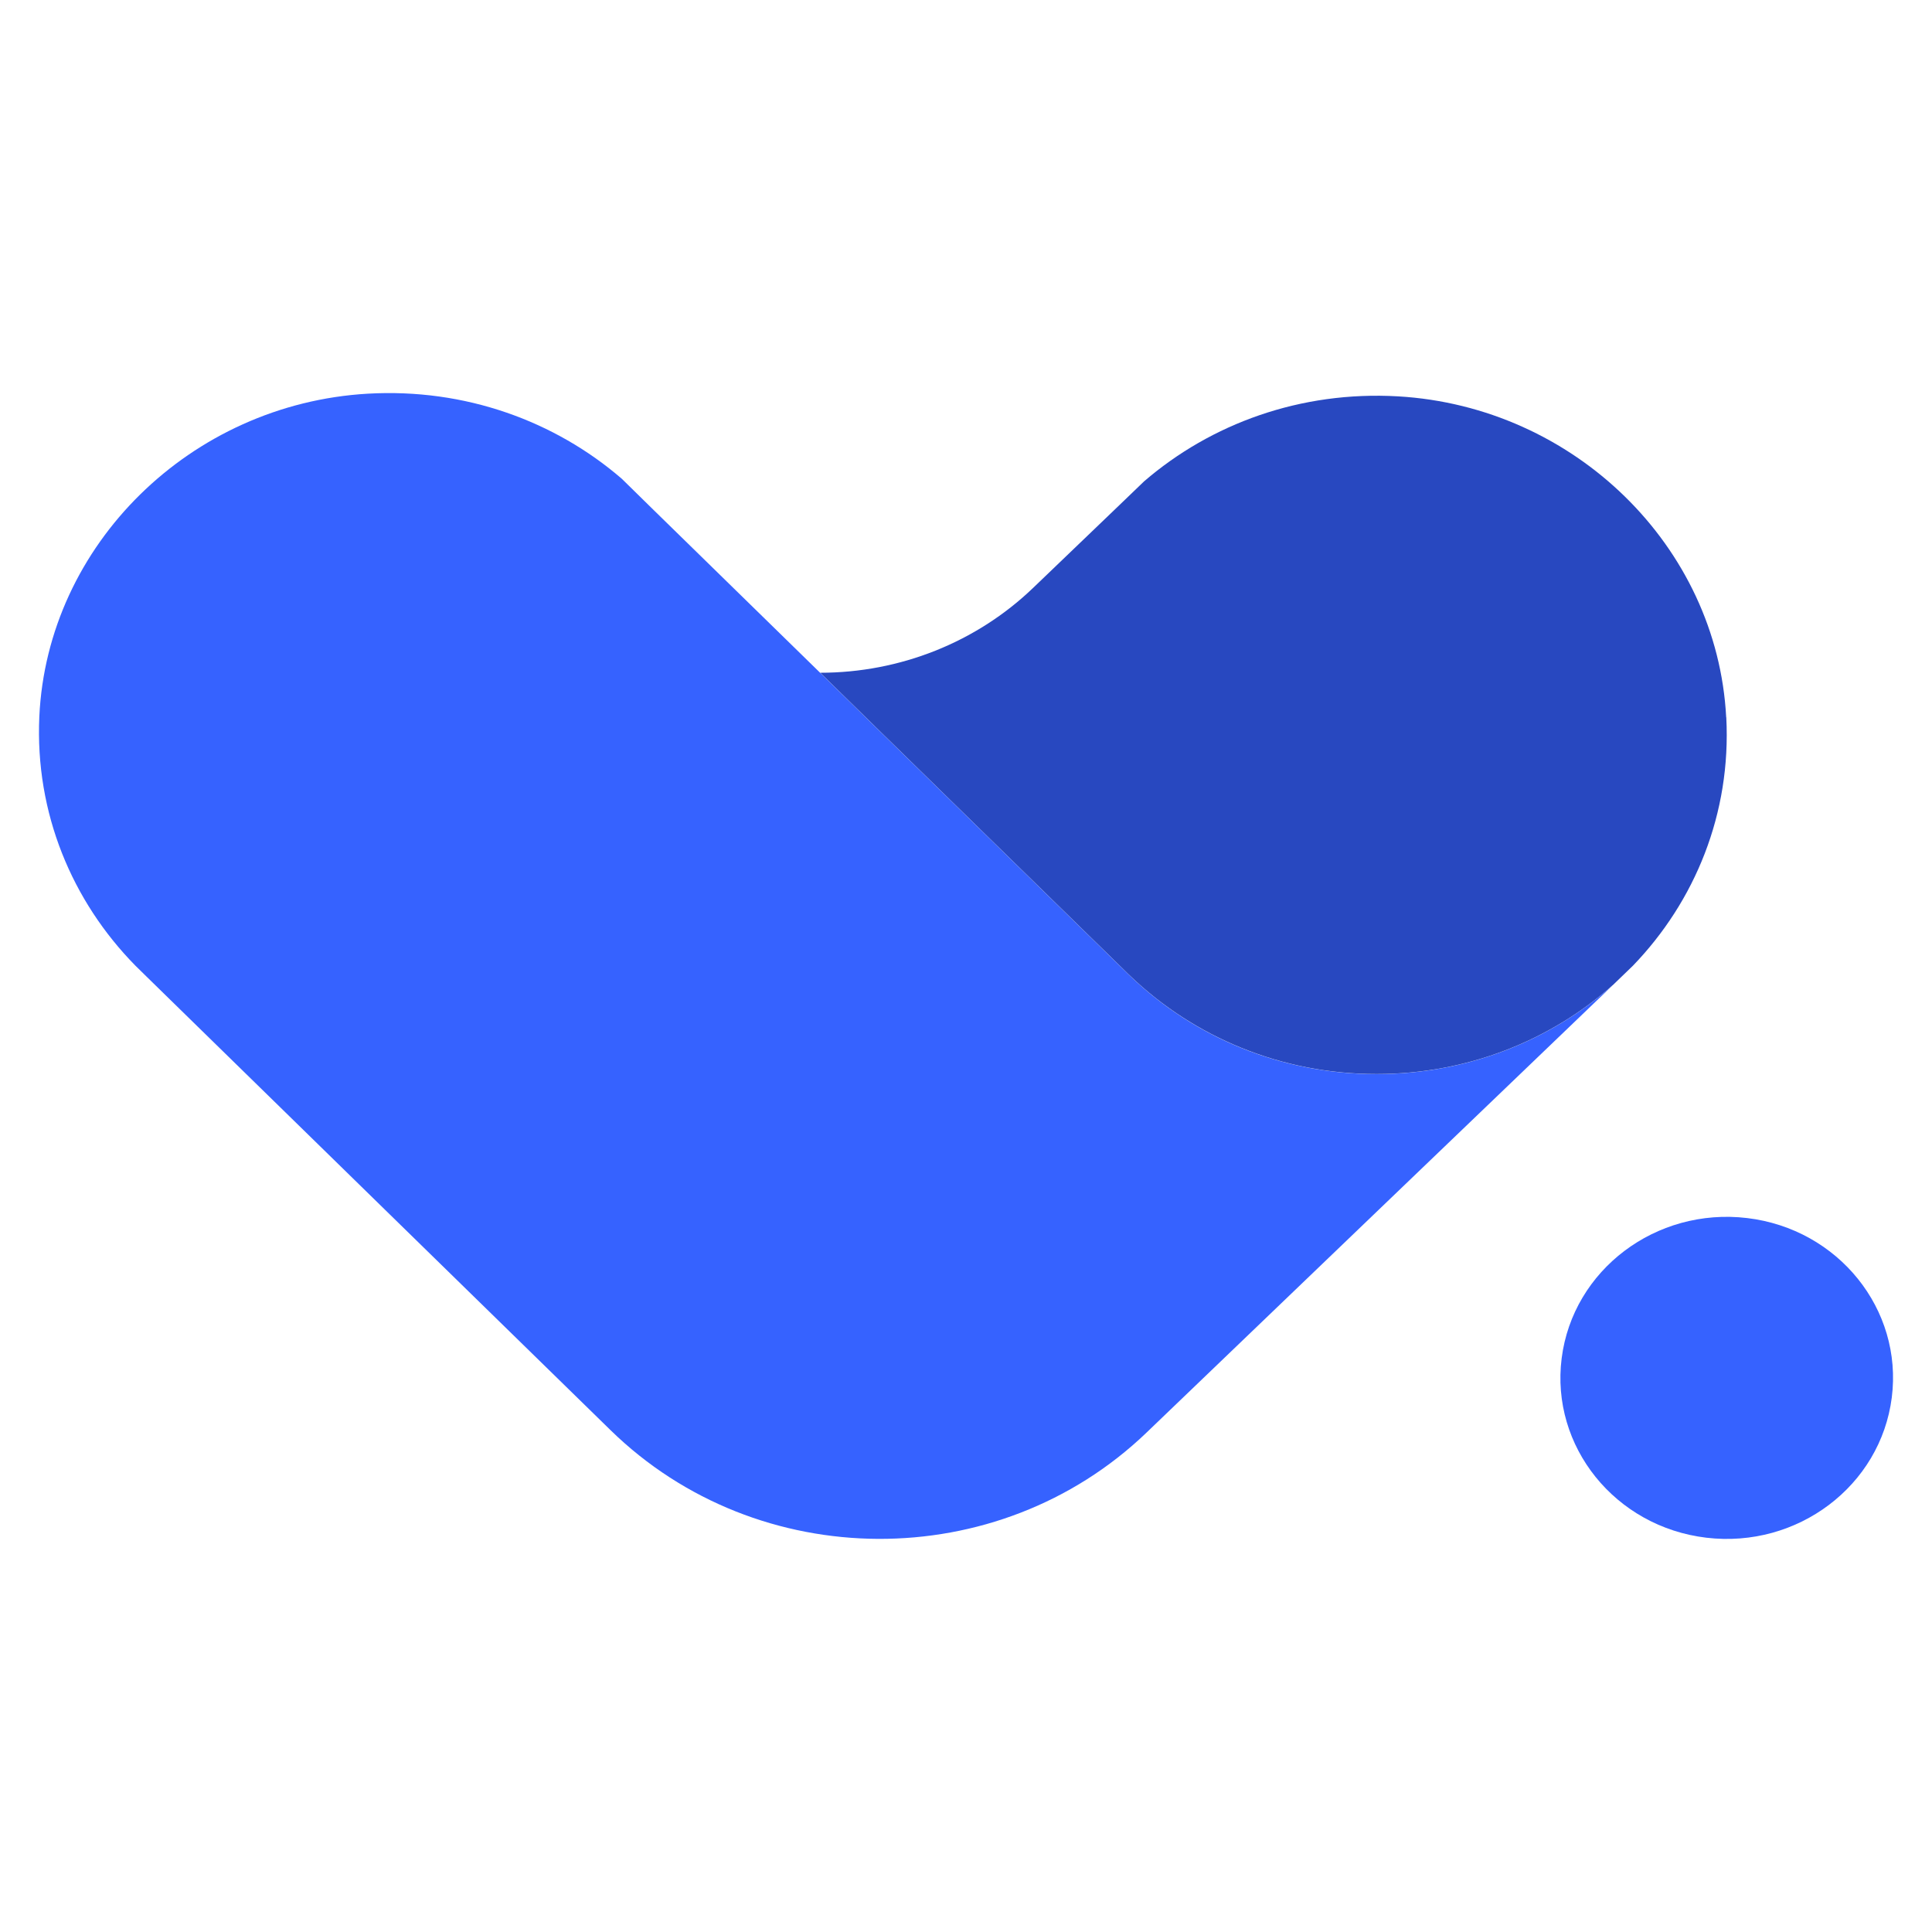 <svg xmlns="http://www.w3.org/2000/svg" fill="none" viewBox="0 0 196 196">
  <path class="cls-2" d="M163.54,100.02l-24.14,23.16-23.09,22.16c-15.08,14.47-39.42,14.35-54.36-.24l-22.9-22.38-24.24-23.7-1.07-1.05c-6.42-6.53-10.2-15.48-9.75-25.28.81-17.41,15.34-31.71,33.31-32.75,9.9-.57,19.01,2.79,25.78,8.63l3.22,3.16,16.91,16.53,6.25,6.12,24.67,24.12c.21.21.4.4.61.59,6.41,6.12,15.2,9.88,24.91,9.88,9.2,0,17.58-3.39,23.88-8.95Z"/>
  <path class="cls-1" d="M175.13,72.77c.51,9.75-3.17,18.67-9.47,25.2l-2,1.93s-.08.08-.13.11c-6.3,5.56-14.68,8.95-23.88,8.95-9.71,0-18.5-3.77-24.91-9.88-.21-.19-.4-.38-.61-.59l-24.67-24.12-6.25-6.12c8.09,0,15.85-3.09,21.6-8.61l8.38-8.04,2.88-2.77c6.78-5.84,15.87-9.19,25.76-8.62,17.89,1.04,32.38,15.22,33.29,32.55Z"/>
  <path class="cls-2" d="M158.43,137.79c1.14-8.96,9.56-15.32,18.81-14.22,9.25,1.1,15.82,9.26,14.68,18.21-1.14,8.96-9.56,15.32-18.81,14.22-9.25-1.1-15.82-9.26-14.68-18.21"/>
      <style>
      .cls-1 {
        fill: #2848c0;
      }

      .cls-1, .cls-2 {
        stroke-width: 0px;
      }

      .cls-2 {
        fill: #3662ff;
      }
    </style>
</svg>
